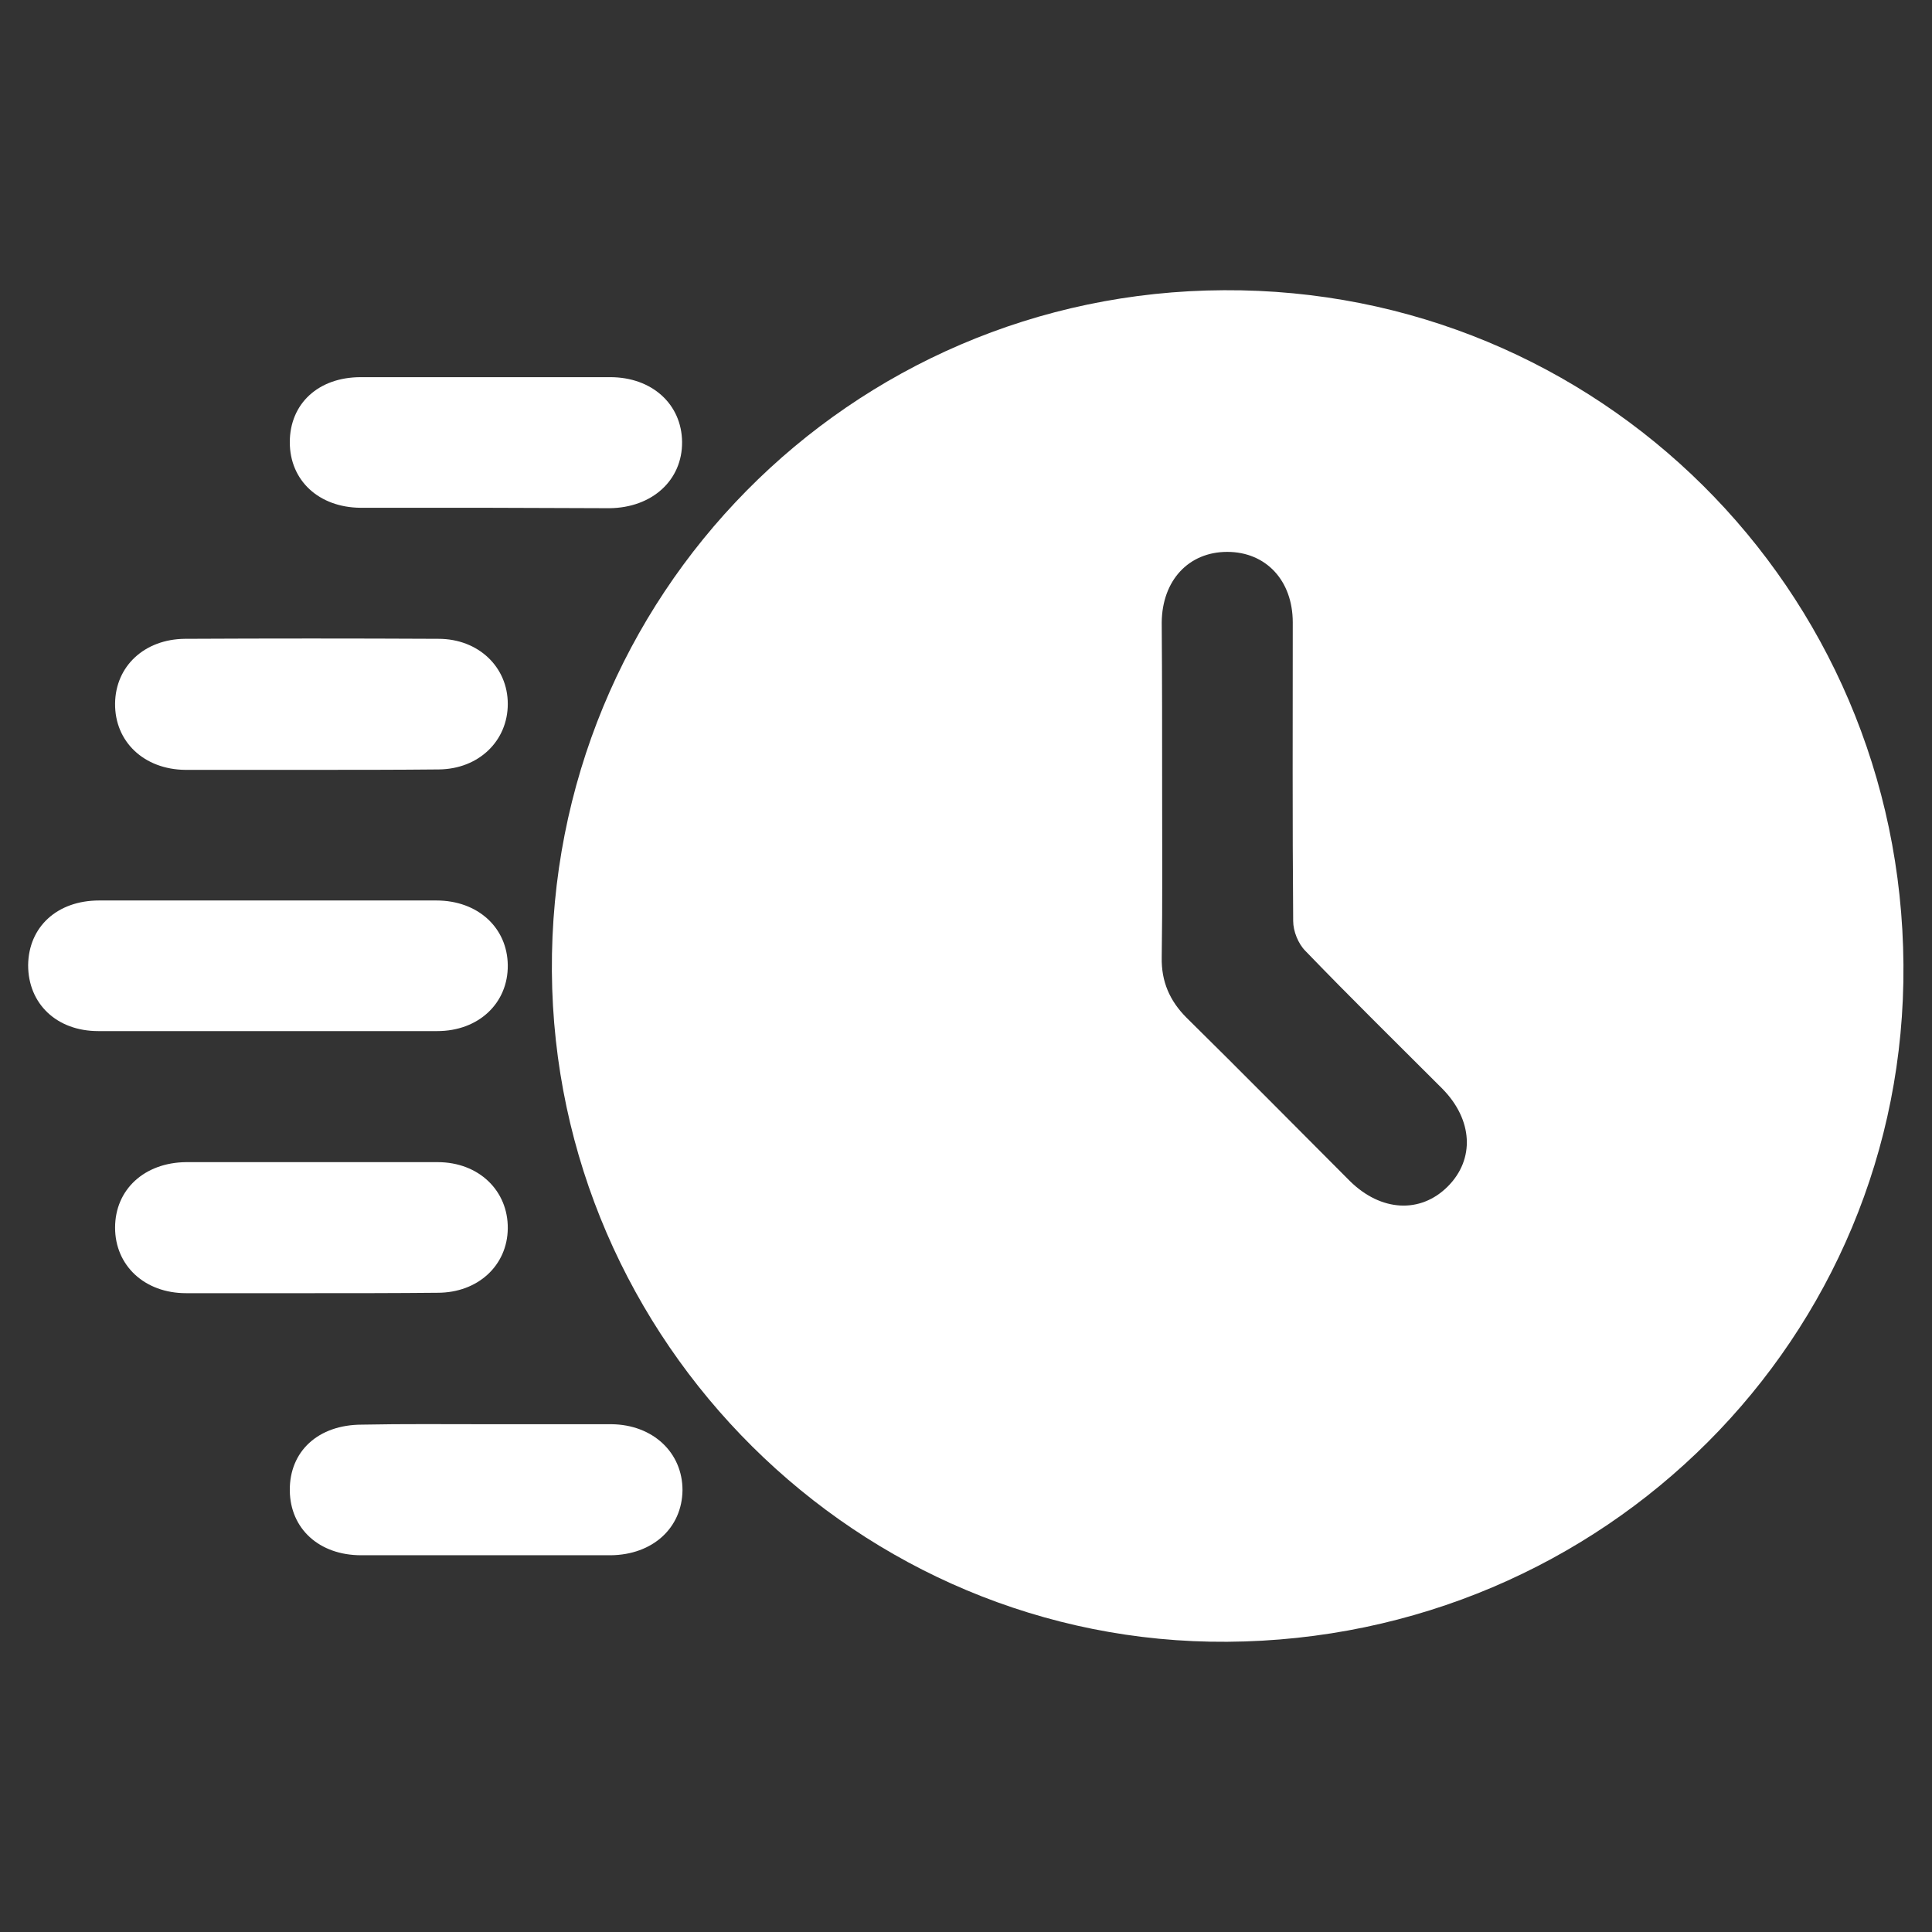 <?xml version="1.0" encoding="utf-8"?>
<!-- Generator: Adobe Illustrator 27.3.1, SVG Export Plug-In . SVG Version: 6.00 Build 0)  -->
<svg version="1.1" id="Layer_1" xmlns="http://www.w3.org/2000/svg" xmlns:xlink="http://www.w3.org/1999/xlink" x="0px" y="0px"
	 viewBox="0 0 46 46" style="enable-background:new 0 0 46 46;" xml:space="preserve">
<rect x="0" y="0" width="46" height="46" fill="#333333" stroke="none"/>
<style type="text/css">
	.st0{fill:#FFFFFF;}
</style>
<g>
	<path class="st0" d="M29.22,39.09c-8.77,0.06-16.02-7.13-16.08-15.96c-0.06-8.94,7.09-16.18,16-16.22
		c8.91-0.05,16.12,7.1,16.18,16.06C45.39,31.84,38.2,39.03,29.22,39.09z M27.67,18.81c0,1.33,0.01,2.66-0.01,3.99
		c-0.01,0.57,0.19,1.03,0.59,1.43c1.31,1.29,2.59,2.59,3.89,3.89c0.74,0.73,1.68,0.78,2.33,0.13c0.65-0.65,0.6-1.59-0.13-2.33
		c-1.09-1.09-2.19-2.17-3.26-3.28c-0.17-0.17-0.29-0.47-0.29-0.71c-0.02-2.37-0.01-4.74-0.01-7.11c0-1-0.64-1.68-1.56-1.68
		c-0.92,0-1.55,0.68-1.56,1.68C27.67,16.15,27.67,17.48,27.67,18.81z"/>
	<path class="st0" d="M6.4,21.44c1.33,0,2.66,0,3.99,0c0.99,0,1.69,0.65,1.7,1.54c0.01,0.9-0.69,1.57-1.68,1.57
		c-2.69,0-5.38,0-8.07,0c-0.99,0-1.67-0.65-1.67-1.57c0.01-0.91,0.69-1.54,1.69-1.54C3.71,21.44,5.06,21.44,6.4,21.44z"/>
	<path class="st0" d="M7.43,18.33c-1.01,0-2.01,0-3.02,0c-0.98-0.01-1.68-0.67-1.67-1.58c0.01-0.89,0.7-1.53,1.66-1.54
		c2.01-0.01,4.02-0.01,6.04,0c0.95,0,1.65,0.67,1.65,1.55c0,0.88-0.69,1.55-1.64,1.56C9.45,18.33,8.44,18.33,7.43,18.33z"/>
	<path class="st0" d="M7.4,30.79c-0.99,0-1.98,0-2.97,0c-0.99,0-1.69-0.66-1.69-1.56c0-0.91,0.7-1.55,1.69-1.56c2,0,3.99,0,5.99,0
		c0.98,0,1.68,0.68,1.67,1.58c-0.01,0.88-0.71,1.53-1.67,1.53C9.42,30.79,8.41,30.79,7.4,30.79z"/>
	<path class="st0" d="M11.55,12.09c-0.99,0-1.98,0-2.97,0c-0.99-0.01-1.68-0.65-1.68-1.56c0-0.92,0.68-1.55,1.69-1.55
		c1.98,0,3.96,0,5.94,0c0.99,0,1.7,0.64,1.71,1.54c0.01,0.91-0.71,1.57-1.73,1.58C13.53,12.1,12.54,12.09,11.55,12.09z"/>
	<path class="st0" d="M11.59,33.91c0.99,0,1.98,0,2.97,0c0.98,0.01,1.69,0.67,1.69,1.57c-0.01,0.9-0.71,1.54-1.71,1.55
		c-1.98,0-3.96,0-5.94,0c-1,0-1.69-0.63-1.7-1.54c-0.01-0.94,0.68-1.57,1.72-1.57C9.61,33.9,10.6,33.91,11.59,33.91z"/>
</g>
</svg>
